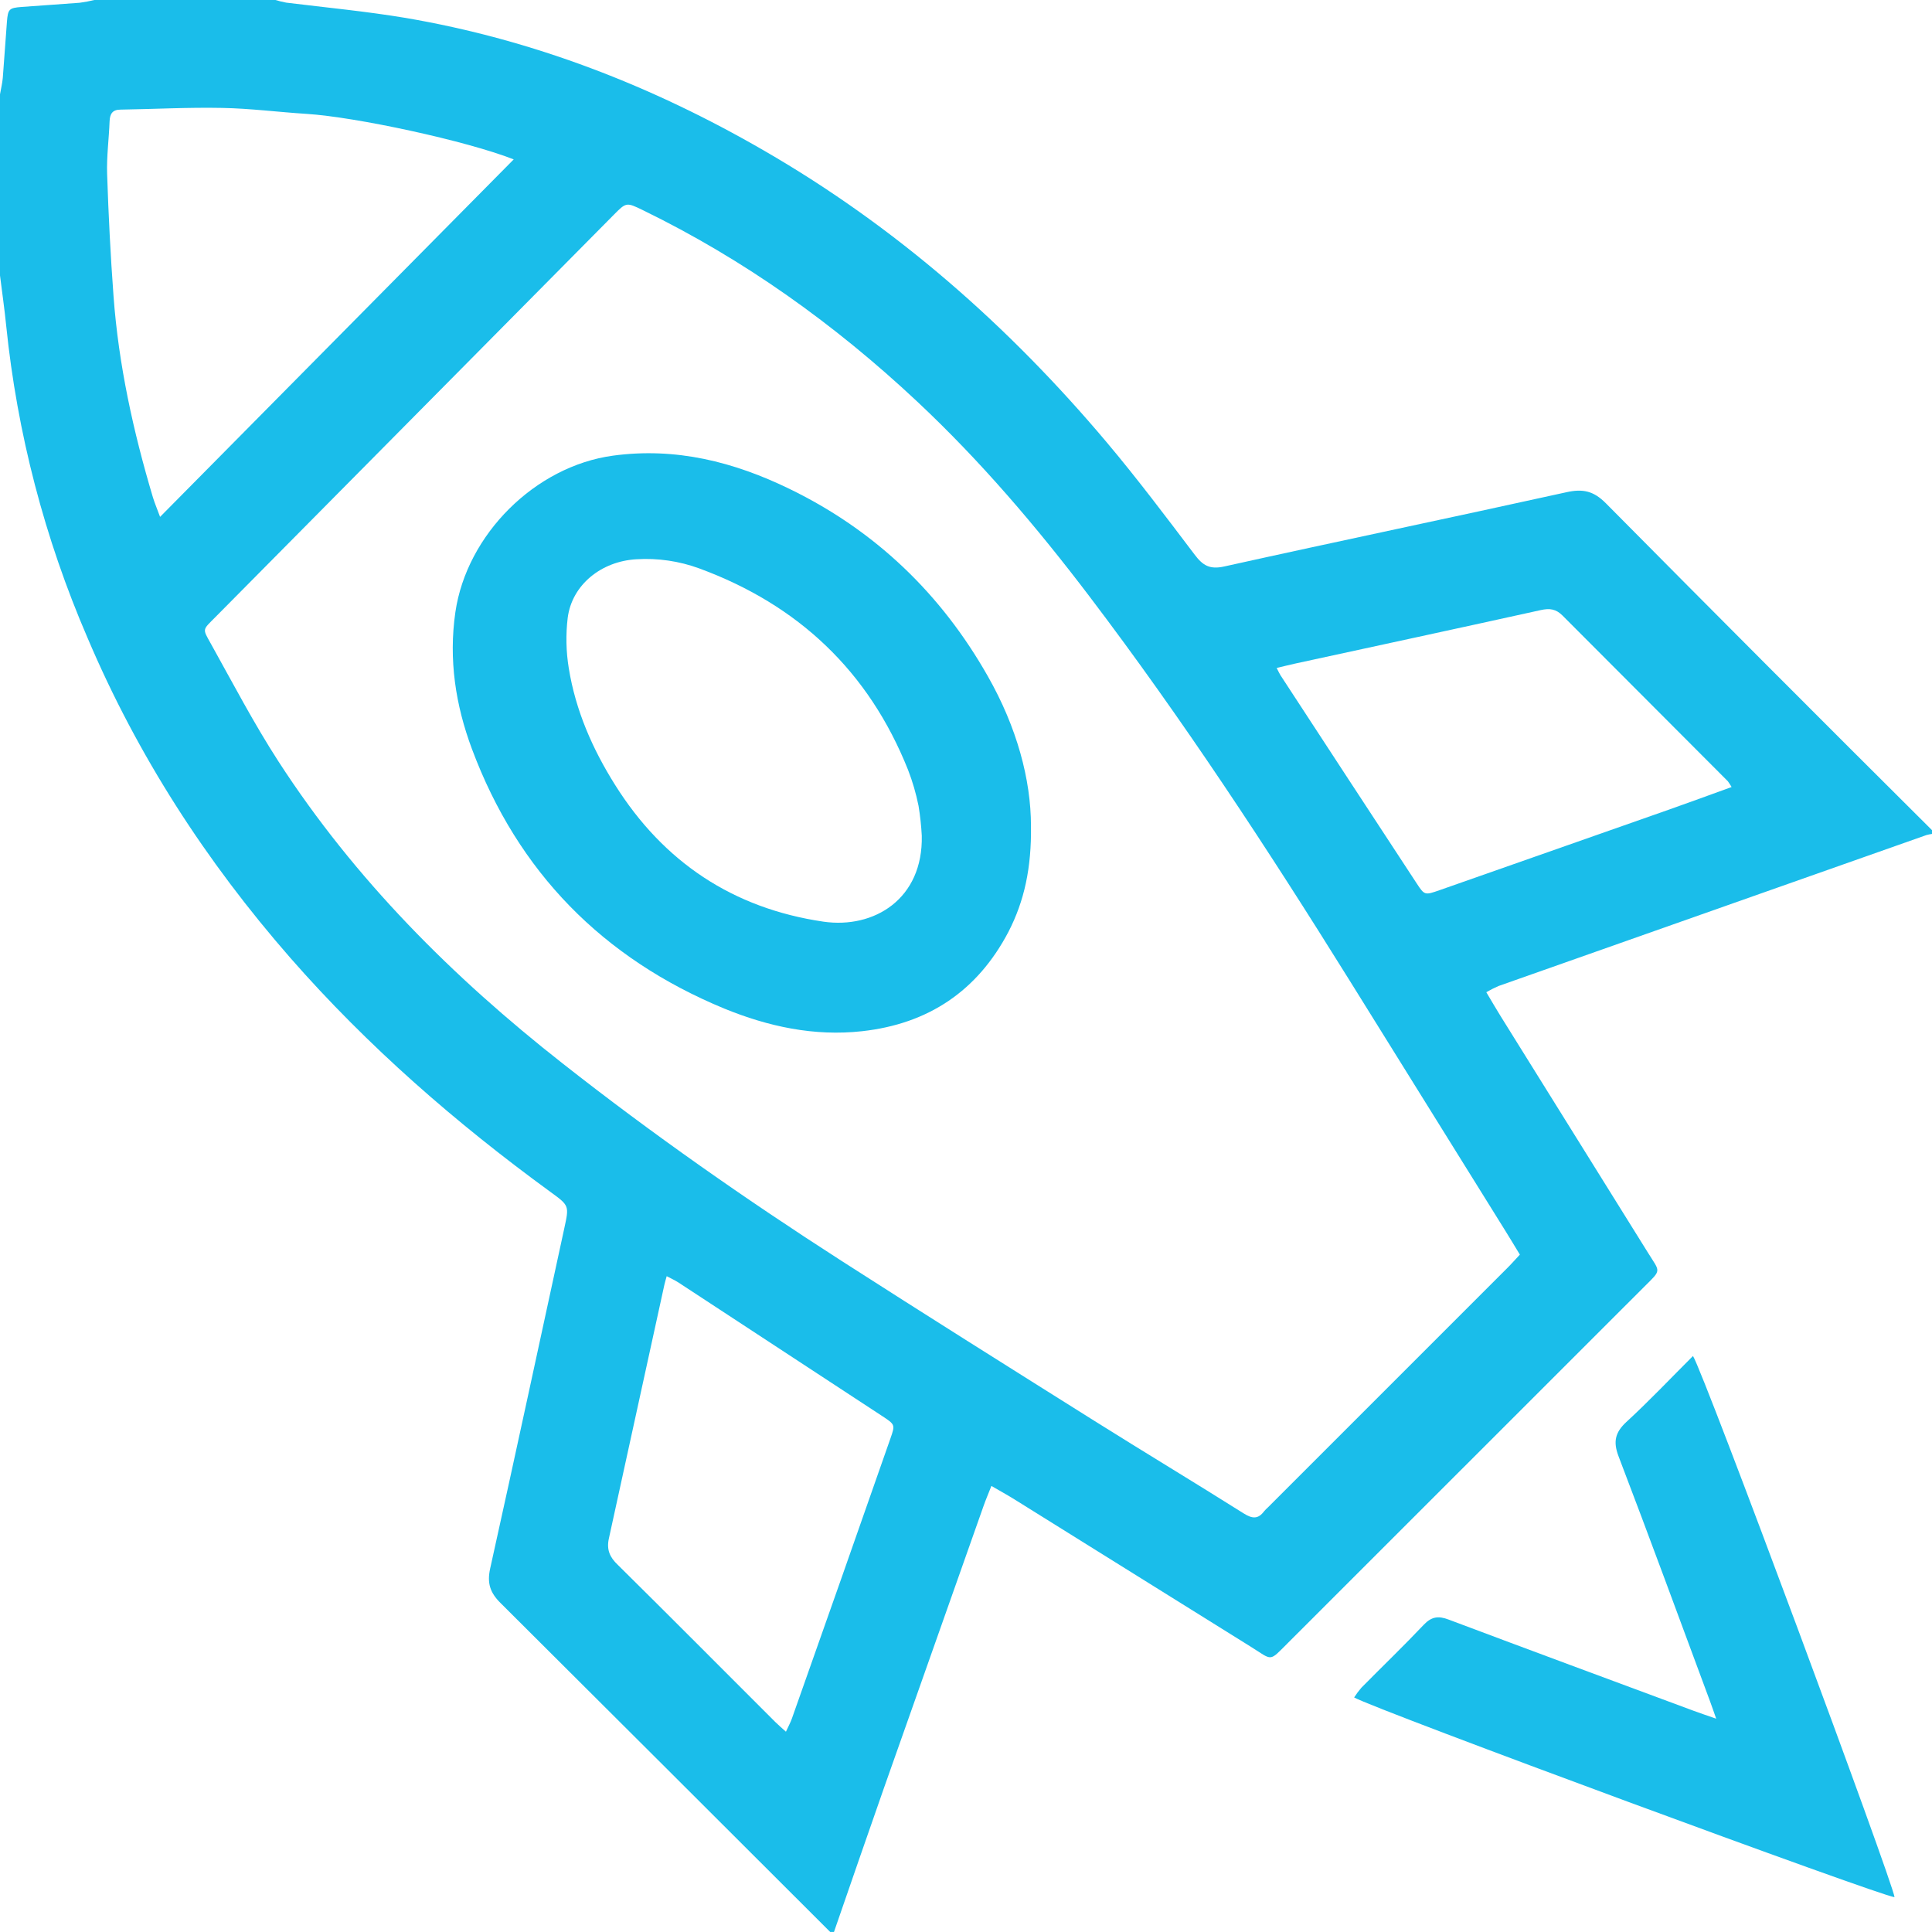 <?xml version="1.0" encoding="utf-8"?>
<!-- Generator: Adobe Illustrator 17.0.0, SVG Export Plug-In . SVG Version: 6.00 Build 0)  -->
<!DOCTYPE svg PUBLIC "-//W3C//DTD SVG 1.1//EN" "http://www.w3.org/Graphics/SVG/1.1/DTD/svg11.dtd">
<svg version="1.1" id="Слой_1" xmlns="http://www.w3.org/2000/svg" xmlns:xlink="http://www.w3.org/1999/xlink" x="0px" y="0px"
	 width="512px" height="511.99px" viewBox="0 0 512 511.99" enable-background="new 0 0 512 511.99" xml:space="preserve">
<title>Asset 2</title>
<g id="Layer_2">
	<g id="Layer_1-2">
		<path fill="#1ABDEA" d="M512,220v1c-0.496,0.069-0.987,0.169-1.47,0.3c-37.8,13.333-75.597,26.667-113.39,40
			c-1.116,0.482-2.202,1.033-3.25,1.65c1.37,2.3,2.52,4.3,3.74,6.26c13.033,20.927,26.07,41.857,39.11,62.79
			c3.25,5.23,3.66,4.37-1,9c-31.46,31.46-62.92,62.91-94.38,94.35c-5.14,5.12-4,4.74-9.81,1.1
			c-20.92-13.02-41.83-26.057-62.73-39.11c-1.91-1.19-3.89-2.27-6.09-3.55c-0.85,2.16-1.5,3.67-2.05,5.23
			c-8.82,24.927-17.627,49.86-26.42,74.8c-4.47,12.71-8.84,25.45-13.25,38.17h-1c-29.1-29.08-58.22-58.137-87.36-87.17
			c-2.82-2.79-3.6-5.32-2.75-9.16c6.66-30,13.11-60.09,19.64-90.14c1.3-6,1.35-6-3.67-9.65c-25.11-18.3-48.42-38.6-68.91-62
			C54.64,228.33,36.44,200.24,23.18,169C11.822,142.698,4.558,114.811,1.64,86.31C1.2,81.86,0.55,77.44,0,73V25
			c0.25-1.46,0.61-2.9,0.74-4.37c0.41-5,0.7-9.94,1.1-14.91C2.11,2.41,2.41,2.1,5.73,1.84c5.13-0.4,10.27-0.7,15.41-1.11
			C22.439,0.555,23.727,0.312,25,0h48c0.94,0.286,1.894,0.52,2.86,0.7C86.41,2,97,3,107.5,4.75c33.81,5.76,65.31,18,94.92,35.13
			c35,20.2,64.87,46.49,90.83,77.29c8.14,9.67,15.75,19.79,23.39,29.88c2.15,2.84,4,3.92,7.8,3.07c30.17-6.69,60.44-13,90.61-19.66
			c4.42-1,7.28-0.36,10.52,2.91C454.27,162.35,483.08,191.227,512,220z M402.78,332.49c-1.34-2.2-2.53-4.2-3.76-6.17
			c-13.813-22.213-27.627-44.417-41.44-66.61c-21.67-34.79-44.11-69.06-68.92-101.73c-13.93-18.35-28.81-35.84-45.64-51.61
			c-21.78-20.41-45.8-37.6-72.68-50.69c-4.32-2.1-4.38-2.1-7.68,1.24C127.473,92.44,92.293,127.967,57.12,163.5
			c-3.5,3.54-3.52,3-1.22,7.12c5.83,10.47,11.39,21.12,17.89,31.16C94,233,120,259,149.16,281.87
			c23.71,18.65,48.42,35.93,73.8,52.24c22.28,14.31,44.71,28.39,67.14,42.48c13.11,8.24,26.38,16.22,39.49,24.48
			c2.25,1.41,3.81,1.59,5.42-0.58c0.328-0.381,0.682-0.739,1.06-1.07l63.28-63.28C400.51,335,401.59,333.75,402.78,332.49z
			 M136.14,42.24C123.56,37.3,94.25,31,81.27,30.18c-7.46-0.47-14.92-1.44-22.39-1.58c-9-0.18-18,0.31-26.93,0.45
			c-2.17,0-2.83,1.14-2.91,3.12c-0.17,4.66-0.81,9.32-0.65,14c0.36,10.8,0.9,21.6,1.7,32.37c1.34,18.15,5.23,35.82,10.42,53.22
			c0.47,1.56,1.12,3.06,1.91,5.22L136.14,42.24z M208.28,458.92c0.63-1.38,1.18-2.37,1.56-3.43
			c8.773-24.78,17.493-49.567,26.16-74.36c1.25-3.57,1.22-3.61-2.3-5.92c-17.96-11.787-35.927-23.563-53.9-35.33
			c-0.92-0.6-1.94-1.05-3.12-1.68c-0.27,1-0.47,1.63-0.61,2.26c-4.893,22.42-9.797,44.837-14.71,67.25c-0.66,3,0.26,5,2.37,7
			c14,13.83,27.84,27.77,41.75,41.66C206.32,457.2,207.19,457.93,208.28,458.92L208.28,458.92z M458.89,208.57
			c-0.305-0.531-0.639-1.045-1-1.54c-14.593-14.62-29.183-29.243-43.77-43.87c-1.78-1.8-3.45-2-5.8-1.48
			c-21.75,4.81-43.52,9.49-65.29,14.22c-1.51,0.33-3,0.72-4.7,1.12c0.53,1,0.73,1.49,1,1.91c12,18.387,24.03,36.77,36.09,55.15
			c2.1,3.21,2.17,3.19,6.1,1.82c20.24-7.1,40.477-14.207,60.71-21.32C447.7,212.66,453.14,210.65,458.89,208.57z"/>
		<path fill="#1ABDEA" d="M448.66,359.35c3,4.81,53,139.5,53.41,143.42c-3.5-0.23-137.53-49.69-143.21-52.93
			c0.583-0.912,1.232-1.781,1.94-2.6c5.5-5.57,11.15-11,16.53-16.68c2.06-2.16,3.88-2.38,6.56-1.36c21.64,8.14,43.32,16.15,65,24.2
			c1.7,0.63,3.43,1.2,5.92,2.07c-0.67-1.89-1.11-3.21-1.6-4.52c-8.05-21.67-16-43.37-24.27-65c-1.48-3.88-0.92-6.35,2.07-9.12
			C437,371.33,442.58,365.42,448.66,359.35z"/>
		<path fill="#1ABDEA" d="M273.22,218.89c0.15,11-1.73,19.86-6,28.11c-8.22,15.64-21.22,24.34-38.75,26.28
			c-12.74,1.41-24.89-1.24-36.54-6c-32.14-13.29-54.67-36.14-66.86-68.79c-4.34-11.63-6.21-23.66-4.39-36.26
			c3-20.58,21.14-38.66,41.73-41.47c16.69-2.28,32.1,1.64,46.83,8.81c22.66,11,40.12,27.73,52.54,49.63
			C269.49,192.74,273.21,206.6,273.22,218.89z M244.28,221.47c-0.14-2.657-0.427-5.305-0.86-7.93c-0.657-3.257-1.59-6.452-2.79-9.55
			c-10.41-26.08-29.06-43.69-55.31-53.35c-5.325-1.954-10.998-2.781-16.66-2.43c-9.33,0.53-17.08,6.78-18.21,15.51
			c-0.539,4.458-0.441,8.97,0.29,13.4c1.8,11.13,6.26,21.34,12.26,30.88c12.85,20.48,31.3,32.74,55.22,36.25
			C231.66,246.19,244.66,238.21,244.28,221.47z"/>
	</g>
</g>
</svg>

